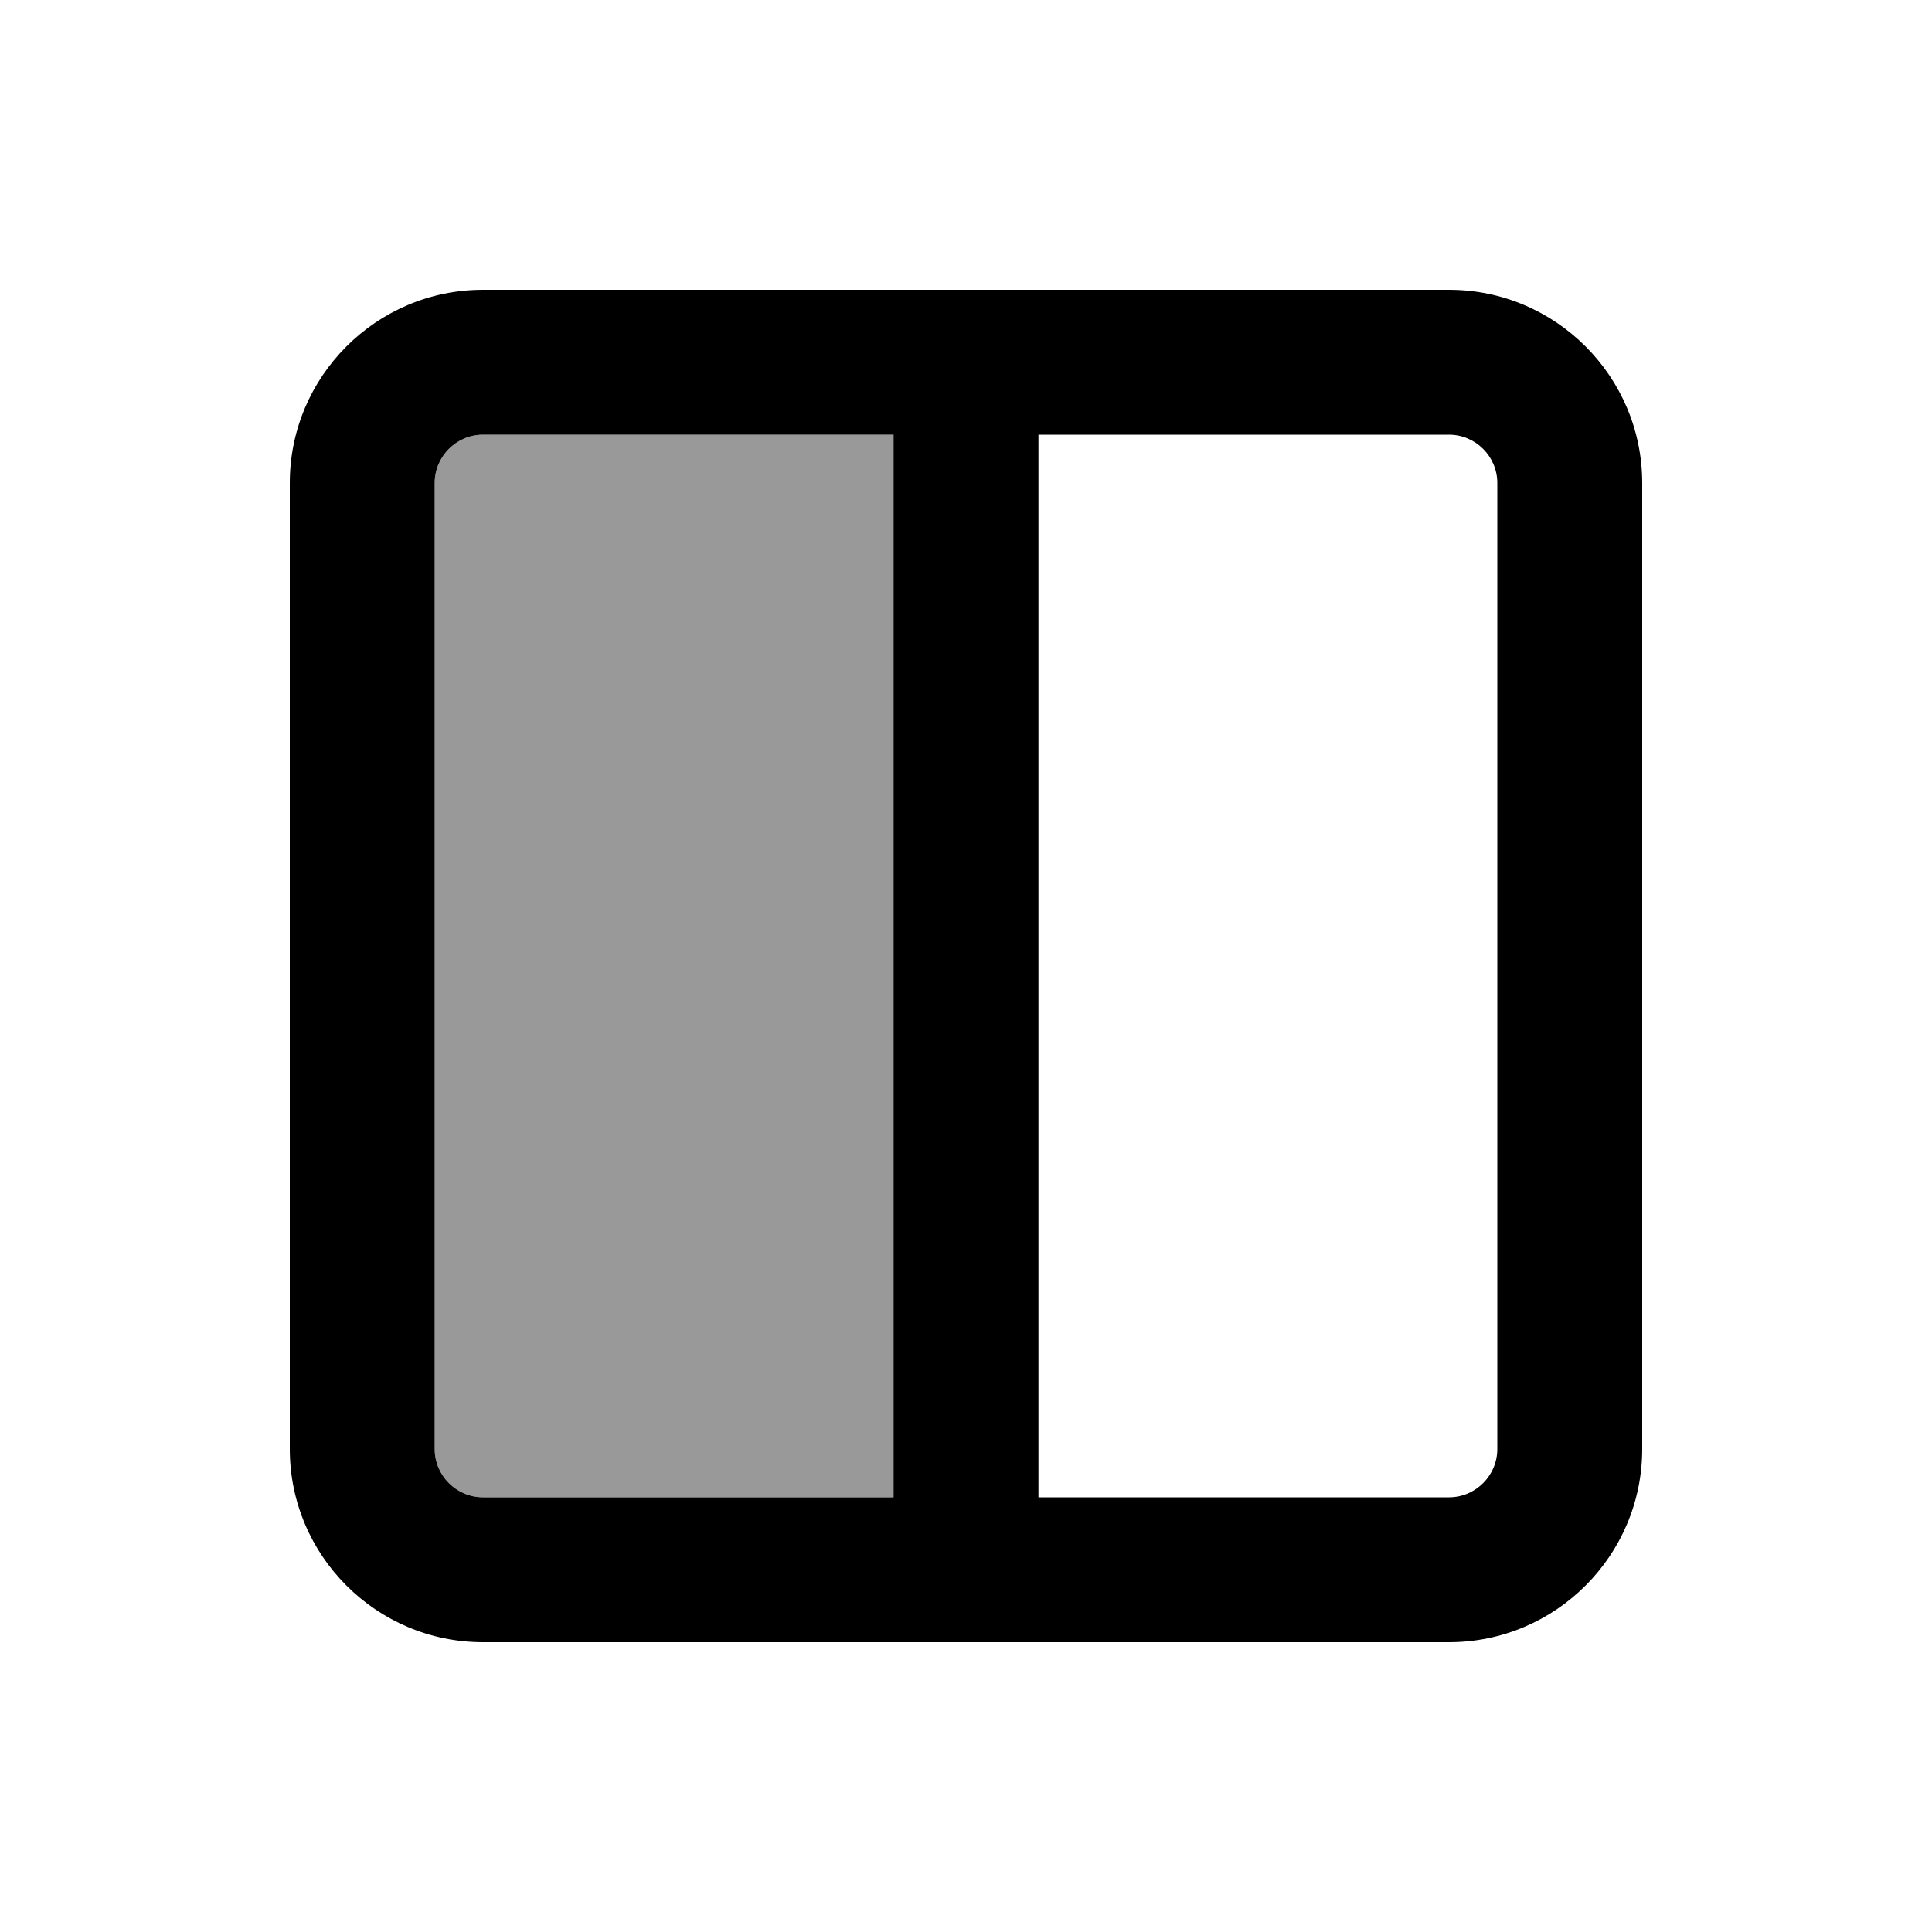 <svg xmlns="http://www.w3.org/2000/svg" viewBox="0 0 640 640"><!--! Font Awesome Pro 7.1.0 by @fontawesome - https://fontawesome.com License - https://fontawesome.com/license (Commercial License) Copyright 2025 Fonticons, Inc. --><path opacity=".4" fill="currentColor" d="M144 160L144 480C144 488.8 151.2 496 160 496L296 496L296 144L160 144C151.2 144 144 151.2 144 160z"/><path fill="currentColor" d="M344 144L344 496L480 496C488.8 496 496 488.8 496 480L496 160C496 151.2 488.8 144 480 144L344 144zM296 144L160 144C151.2 144 144 151.2 144 160L144 480C144 488.8 151.2 496 160 496L296 496L296 144zM96 160C96 124.7 124.7 96 160 96L480 96C515.3 96 544 124.7 544 160L544 480C544 515.3 515.3 544 480 544L160 544C124.7 544 96 515.3 96 480L96 160z"/></svg>